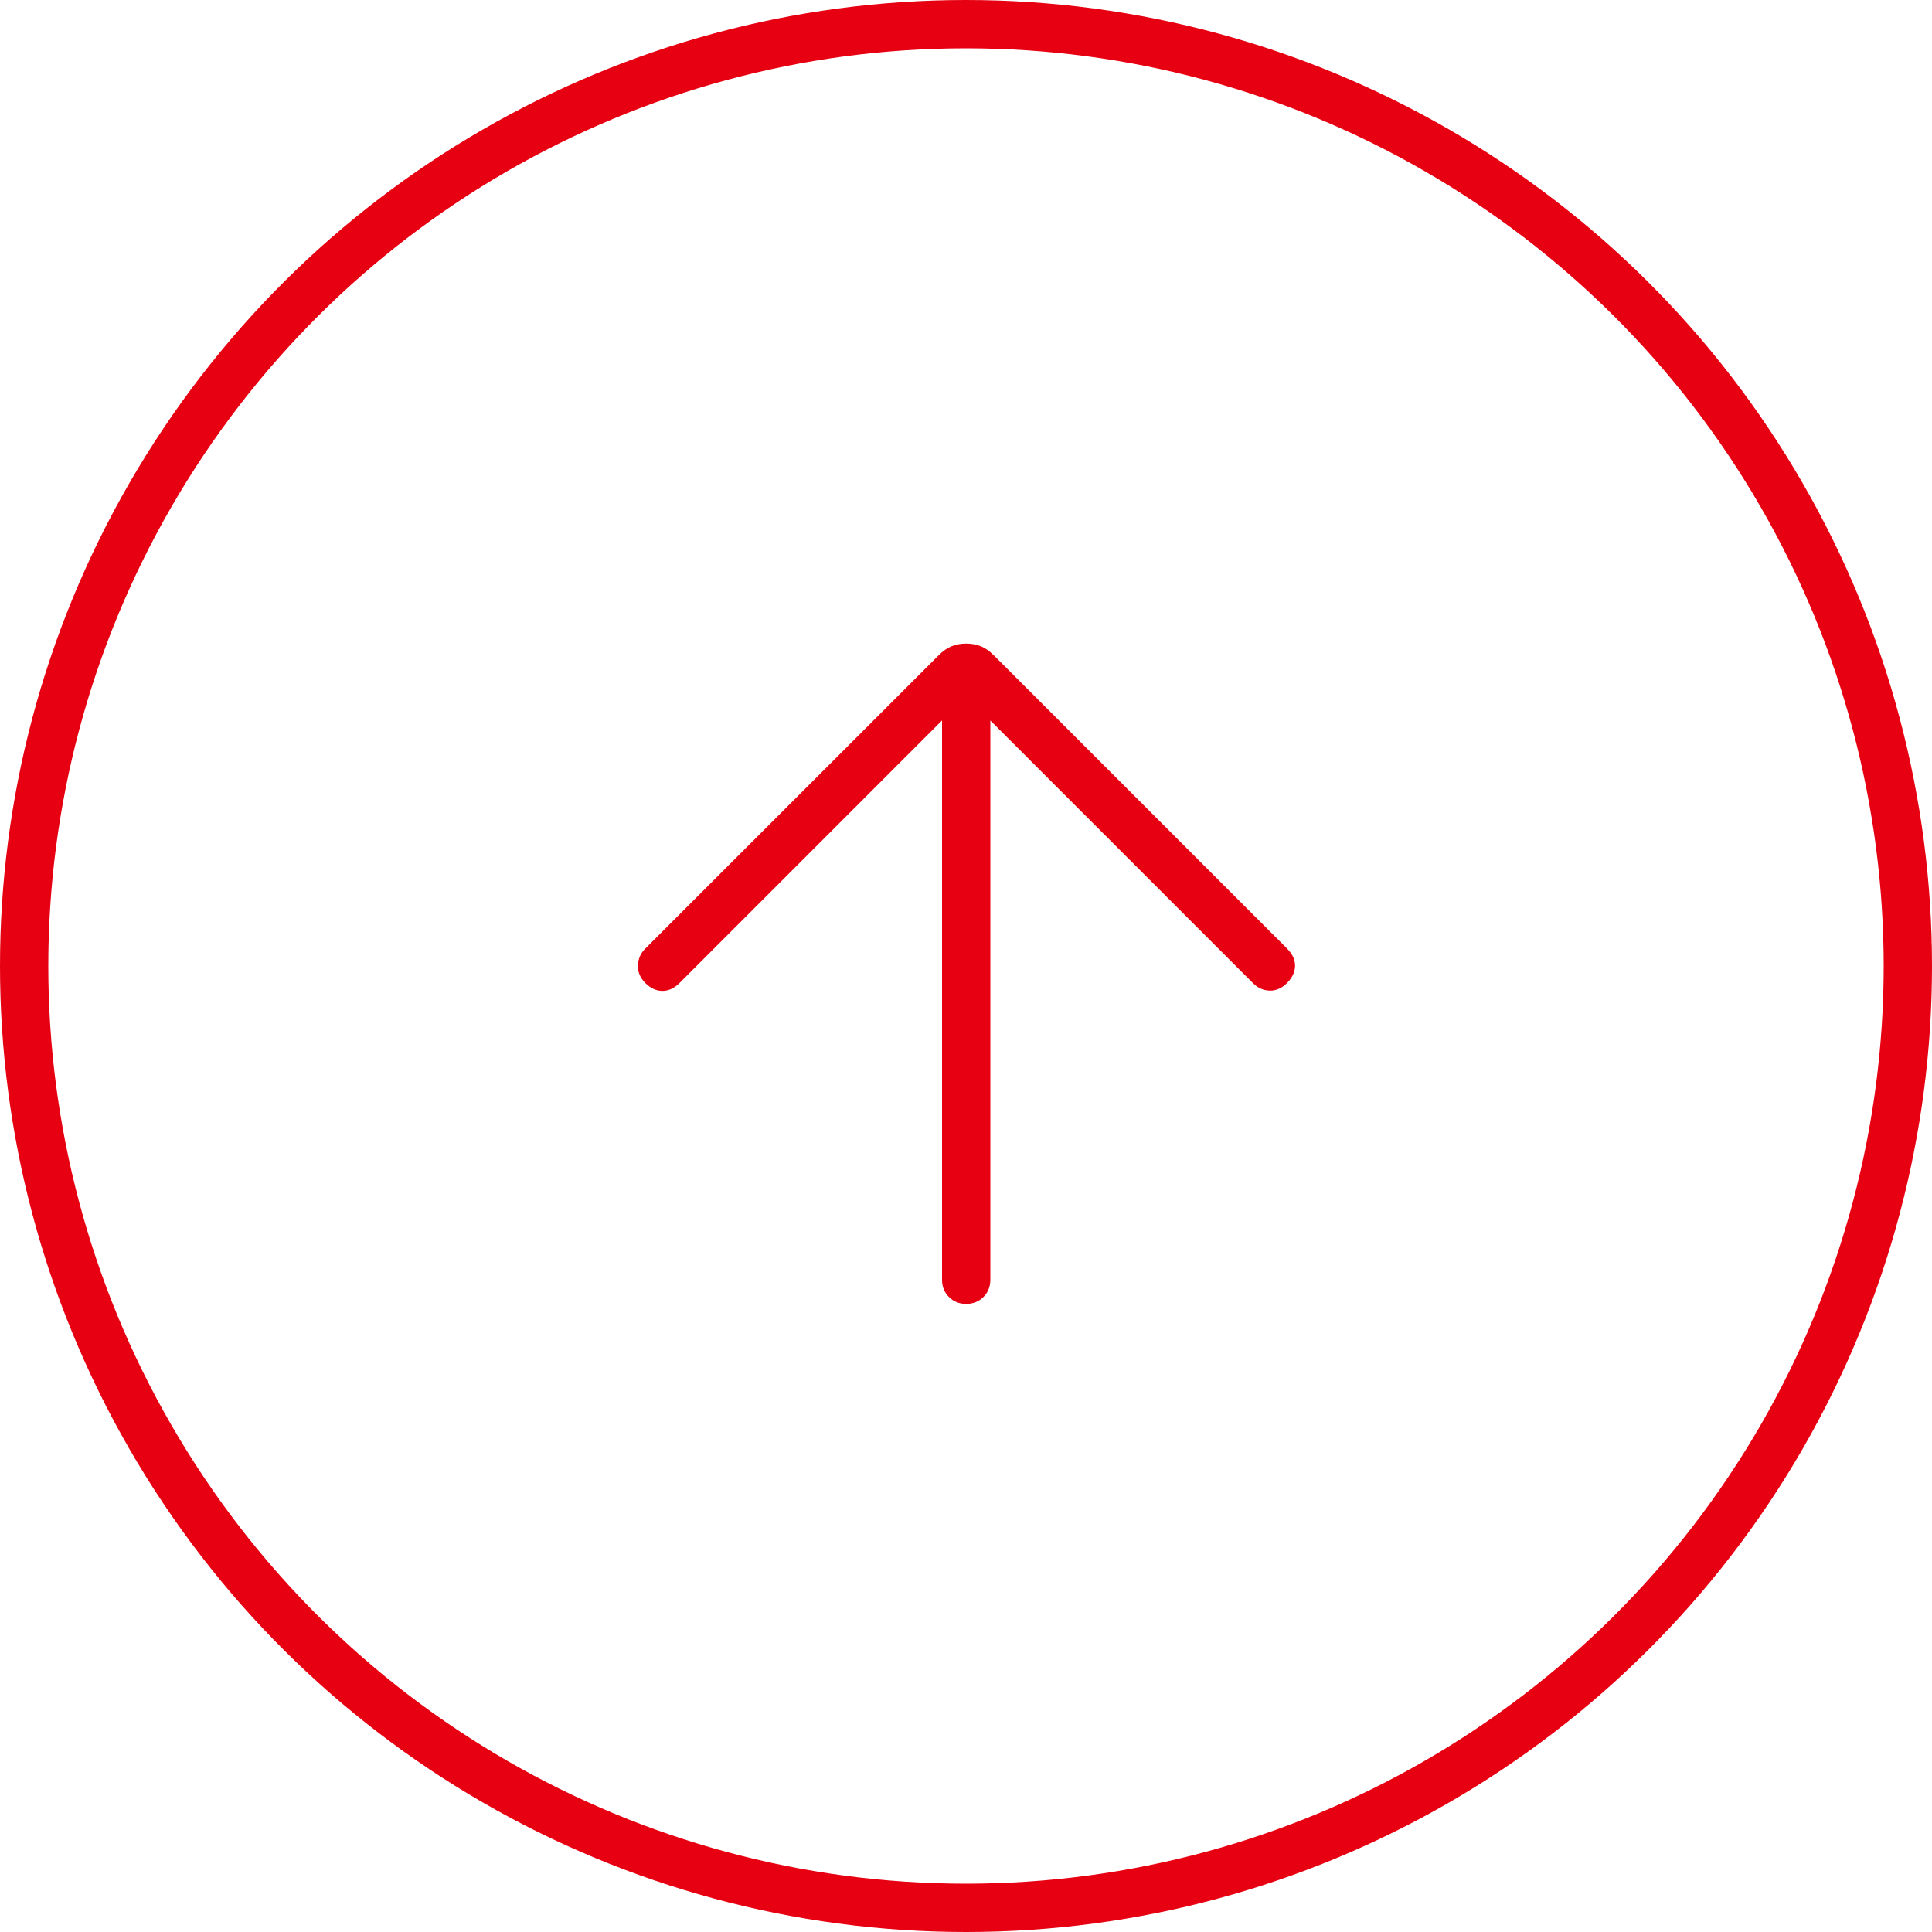 <svg width="40" height="40" viewBox="0 0 40 40" fill="none" xmlns="http://www.w3.org/2000/svg">
<circle cx="20" cy="20" r="19.5" transform="rotate(-90 20 20)" stroke="#e60012"/>
<path d="M20.504 14.917L25.943 20.356C26.04 20.453 26.155 20.505 26.287 20.509C26.419 20.513 26.54 20.46 26.65 20.349C26.756 20.24 26.811 20.122 26.813 19.996C26.814 19.871 26.76 19.753 26.65 19.642L20.57 13.562C20.482 13.475 20.392 13.414 20.302 13.378C20.211 13.343 20.112 13.325 20.004 13.325C19.896 13.325 19.796 13.343 19.706 13.378C19.615 13.414 19.526 13.475 19.439 13.562L13.358 19.642C13.264 19.735 13.214 19.849 13.208 19.983C13.201 20.118 13.251 20.24 13.358 20.35C13.468 20.46 13.586 20.515 13.714 20.515C13.842 20.515 13.961 20.46 14.071 20.35L19.504 14.916L19.504 26.496C19.504 26.639 19.551 26.758 19.647 26.853C19.742 26.948 19.861 26.996 20.004 26.996C20.146 26.996 20.265 26.948 20.361 26.853C20.456 26.758 20.504 26.639 20.504 26.496L20.504 14.917Z" fill="#e60012"/>
</svg>
